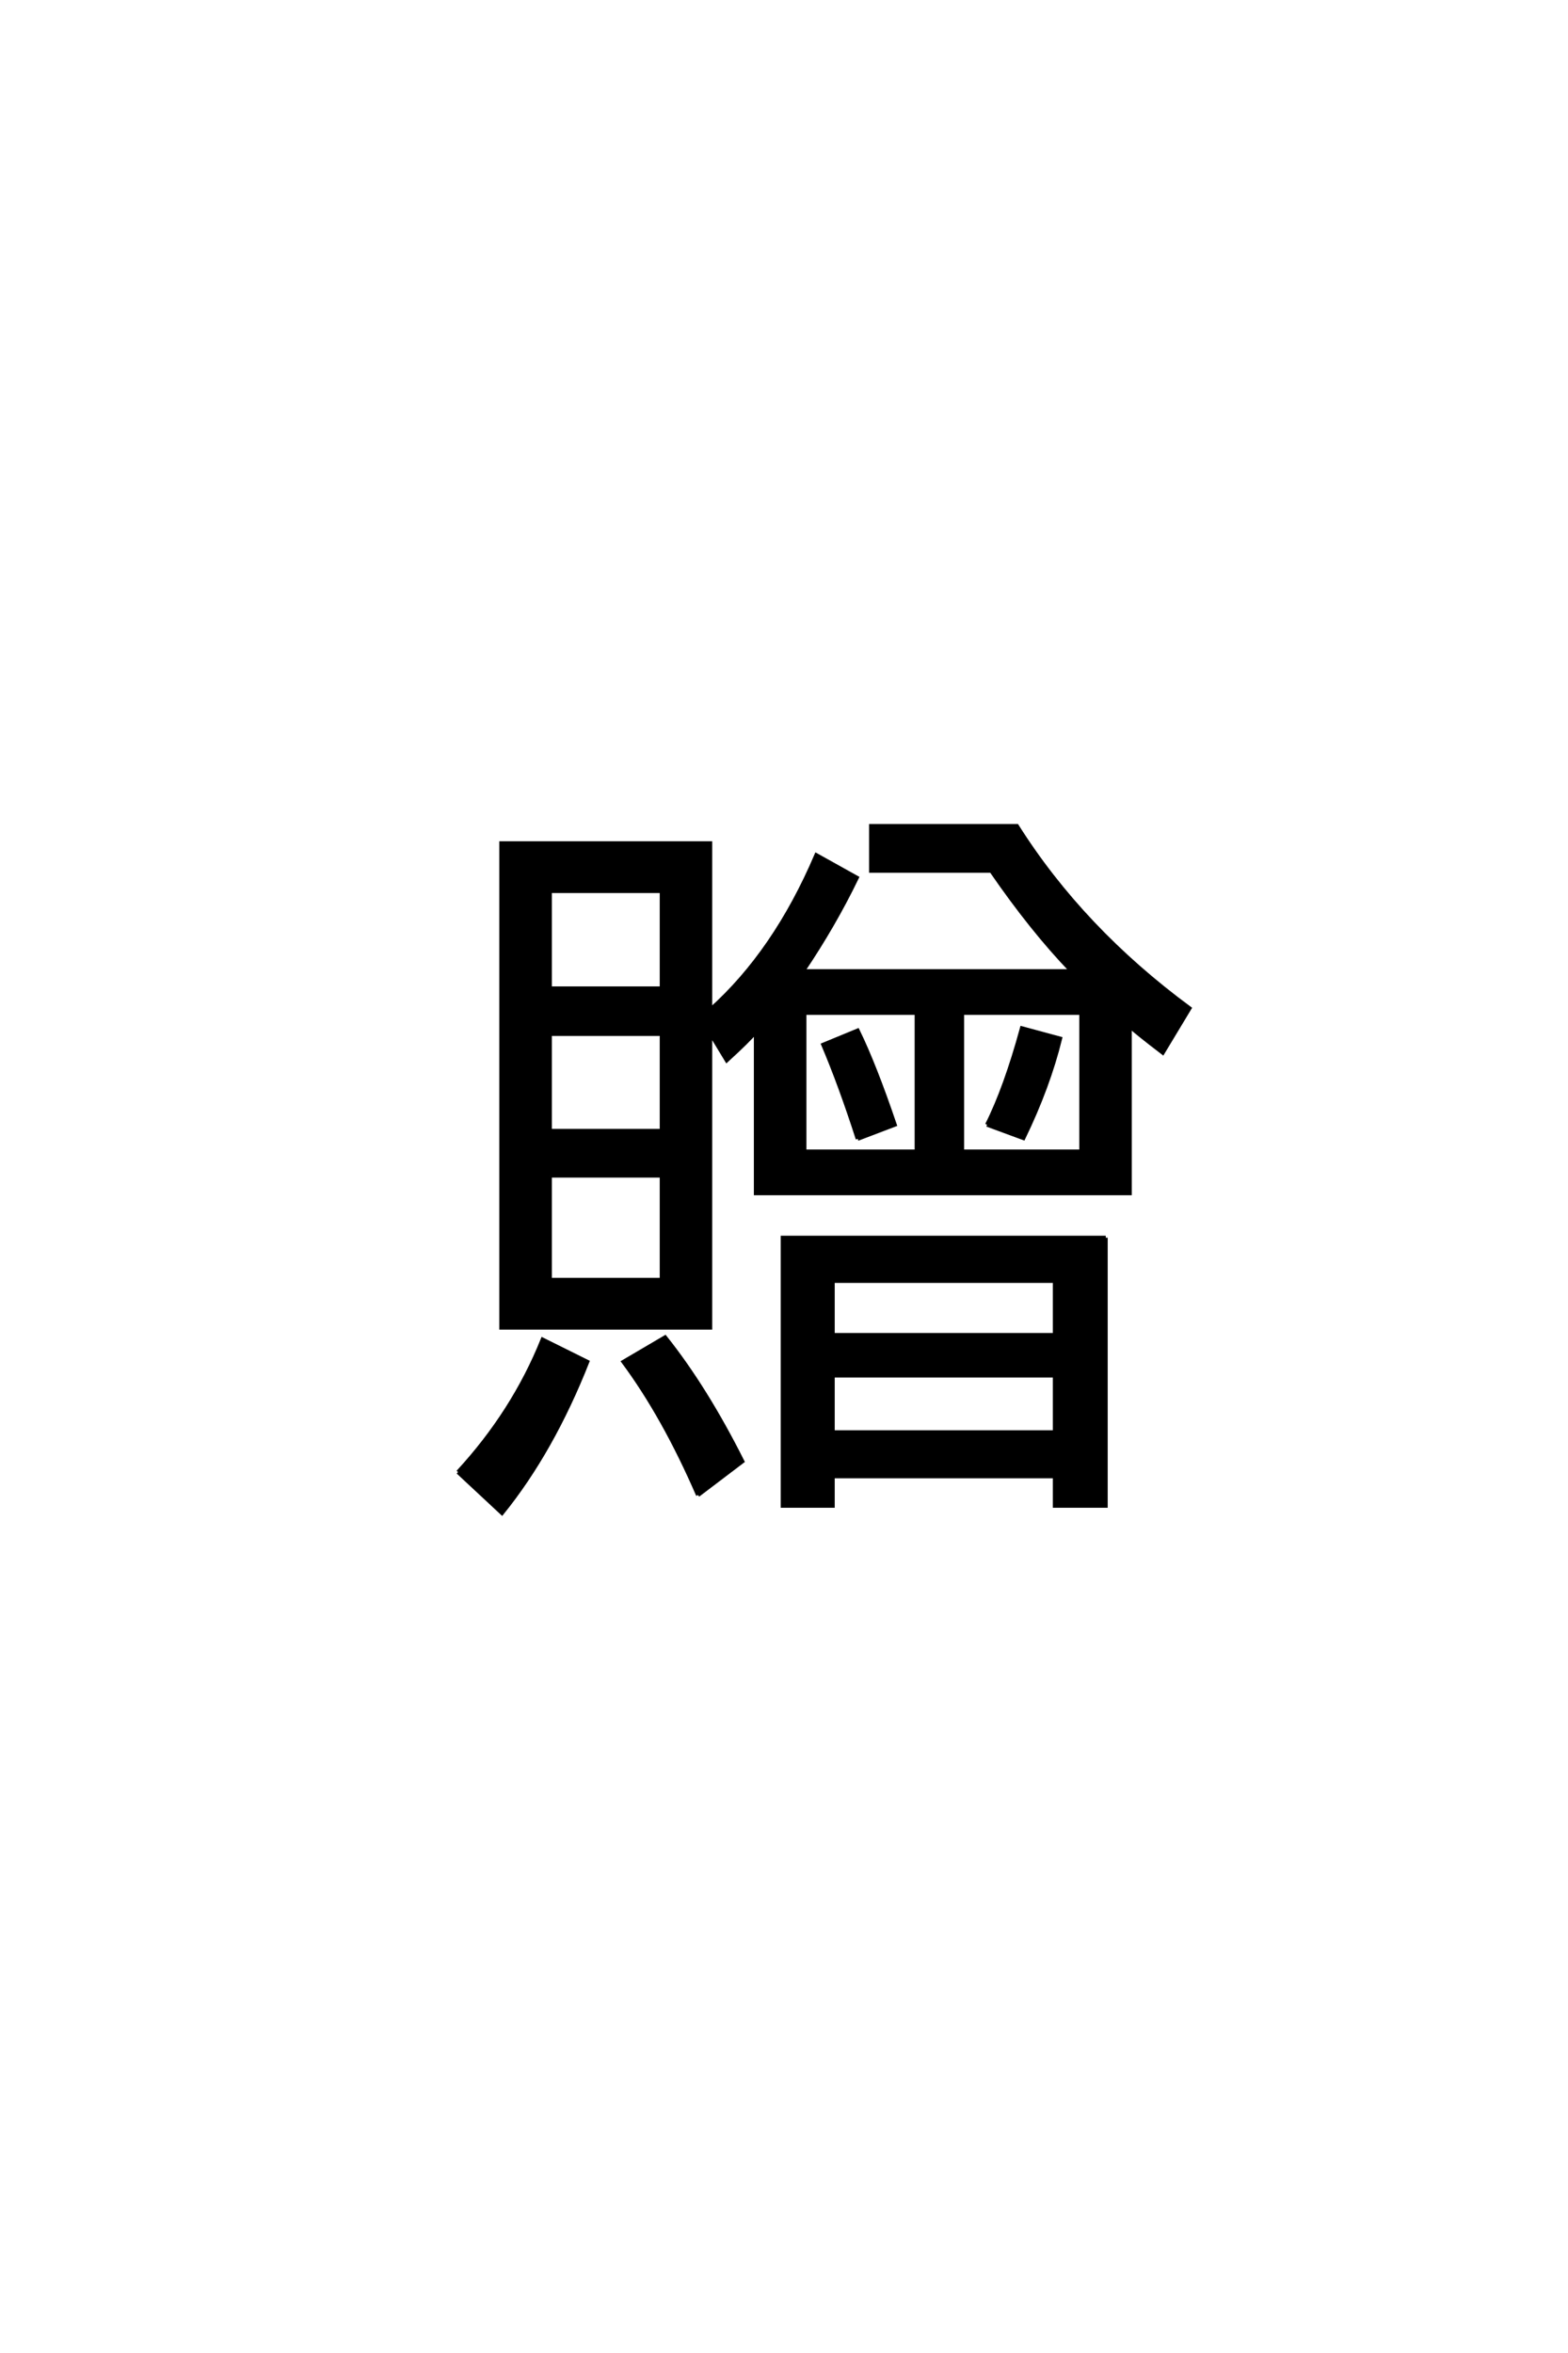 <?xml version='1.0' encoding='UTF-8'?>
<!DOCTYPE svg PUBLIC "-//W3C//DTD SVG 1.0//EN"
"http://www.w3.org/TR/2001/REC-SVG-20010904/DTD/svg10.dtd">

<svg xmlns='http://www.w3.org/2000/svg' version='1.0' width='40.0' height='60.0'>

 <g transform='scale(0.1 -0.1) translate(110.0 -370.0)'>
  <path d='M108.797 79.594
Q104.391 93.266 100 103.609
L108.797 107.234
Q113.094 98.438 118.266 83.203
L108.797 79.594
L108.797 79.594
M141.797 83.203
Q146.484 92.484 150.688 107.812
L160.453 105.172
Q157.422 92.875 151.078 79.781
L141.797 83.203
L141.797 83.203
M94.828 122.359
L163.375 122.359
Q153.219 132.906 142.875 147.953
L112.203 147.953
L112.203 159.375
L149.422 159.375
Q166.016 133.109 193.453 112.891
L186.625 101.562
Q179.984 106.641 178.219 108.297
L178.219 65.719
L82.812 65.719
L82.812 106.938
Q81.062 104.781 75.391 99.609
L71.188 106.547
L71.188 31.453
L17.875 31.453
L17.875 154.984
L71.188 154.984
L71.188 112.5
Q87.703 127.25 98.25 151.953
L108.594 146.188
Q102.734 134.078 94.828 122.359
Q102.734 134.078 94.828 122.359
M95.219 111.719
L95.219 76.375
L123.828 76.375
L123.828 111.719
L95.219 111.719
L95.219 111.719
M135.453 111.719
L135.453 76.375
L165.828 76.375
L165.828 111.719
L135.453 111.719
L135.453 111.719
M30.281 142.781
L30.281 117.969
L58.797 117.969
L58.797 142.781
L30.281 142.781
L30.281 142.781
M30.281 106.344
L30.281 81.641
L58.797 81.641
L58.797 106.344
L30.281 106.344
L30.281 106.344
M30.281 70.219
L30.281 43.656
L58.797 43.656
L58.797 70.219
L30.281 70.219
L30.281 70.219
M172.078 54.391
L172.078 -13.969
L159.078 -13.969
L159.078 -6.453
L102.438 -6.453
L102.438 -13.969
L89.656 -13.969
L89.656 54.391
L172.078 54.391
L172.078 54.391
M102.438 43.359
L102.438 29.594
L159.078 29.594
L159.078 43.359
L102.438 43.359
L102.438 43.359
M102.438 19.234
L102.438 4.781
L159.078 4.781
L159.078 19.234
L102.438 19.234
L102.438 19.234
M6.844 -5.375
Q21 9.969 28.422 28.422
L39.844 22.75
Q30.859 0 18.062 -15.828
L6.844 -5.375
L6.844 -5.375
M68.062 -11.234
Q59.375 8.797 49.031 22.75
L59.672 29
Q70.016 16.016 79.391 -2.641
L68.062 -11.234
' style='fill: #000000; stroke: #000000'/>
 </g>
</svg>
